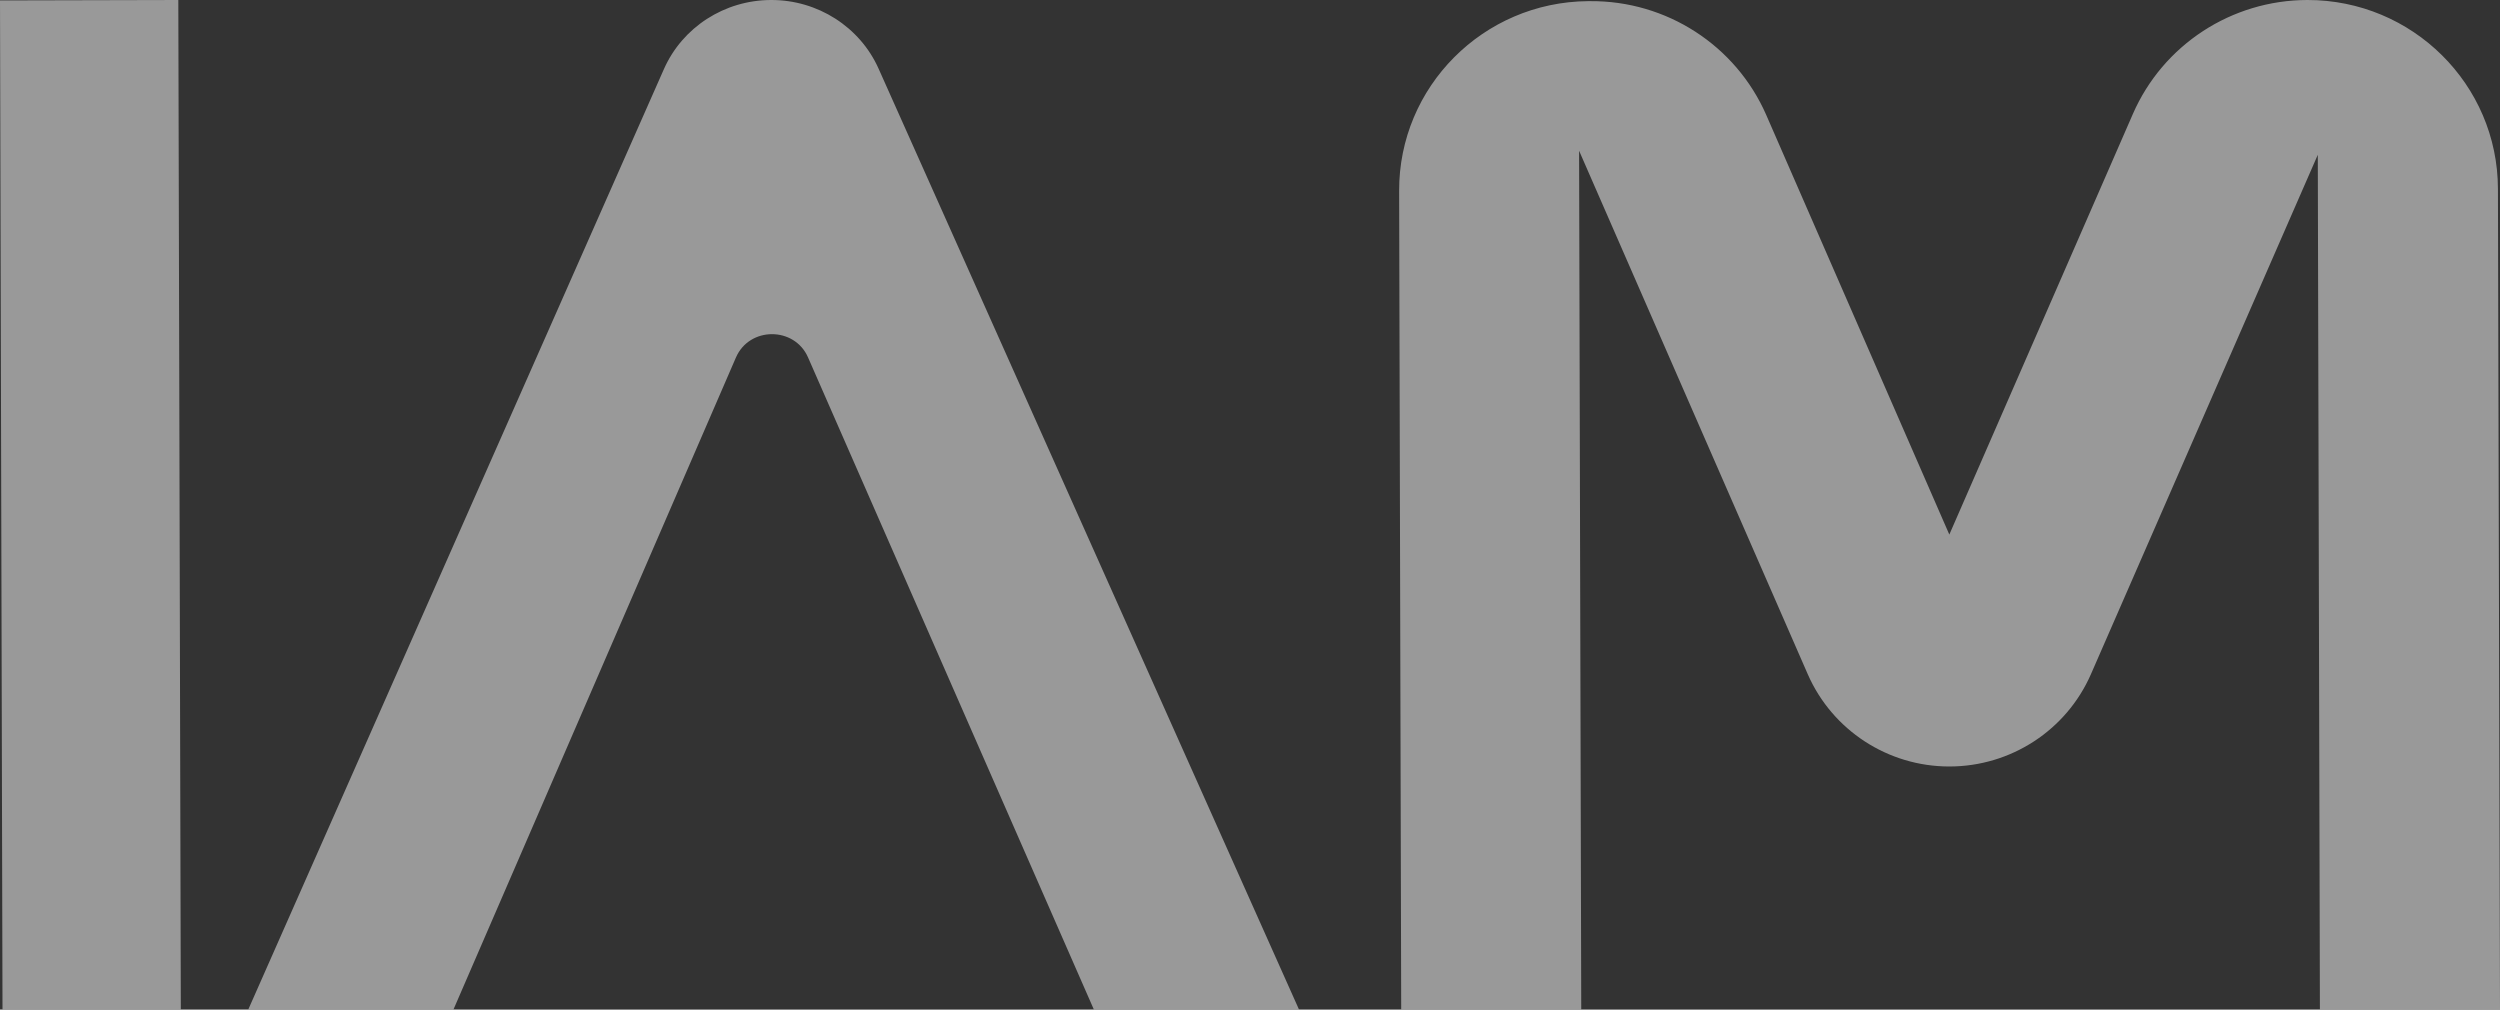 <svg xmlns="http://www.w3.org/2000/svg" width="52" height="21" viewBox="0 0 52 21">
    <rect x="0" y="0" width="52" height="21" fill="#333333" stroke="none"/>
    <g fill="#FFF" fill-rule="evenodd" opacity=".498">
        <path d="M16.038 0c-.969.002-1.843.567-2.228 1.436L5.163 21h4.268l5.876-13.563c.28-.647 1.217-.649 1.5-.003L22.753 21h4.267L18.274 1.427C17.886.56 17.008-.003 16.038 0M3.761 21L3.709 0 0 .009.052 21zM52 21l-.043-17.074C51.952 1.756 50.178-.002 47.994 0c-1.577.002-3.003.932-3.63 2.37l-3.818 8.749-3.807-8.725C36.106.944 34.663.011 33.073.024h-.043c-2.179.018-3.934 1.781-3.928 3.946L29.145 21h3.745l-.045-17.865 4.757 10.89c.51 1.164 1.666 1.918 2.944 1.918 1.279 0 2.435-.754 2.945-1.919L48.21 3.22 48.254 21H52z"/>
    </g>
</svg>
